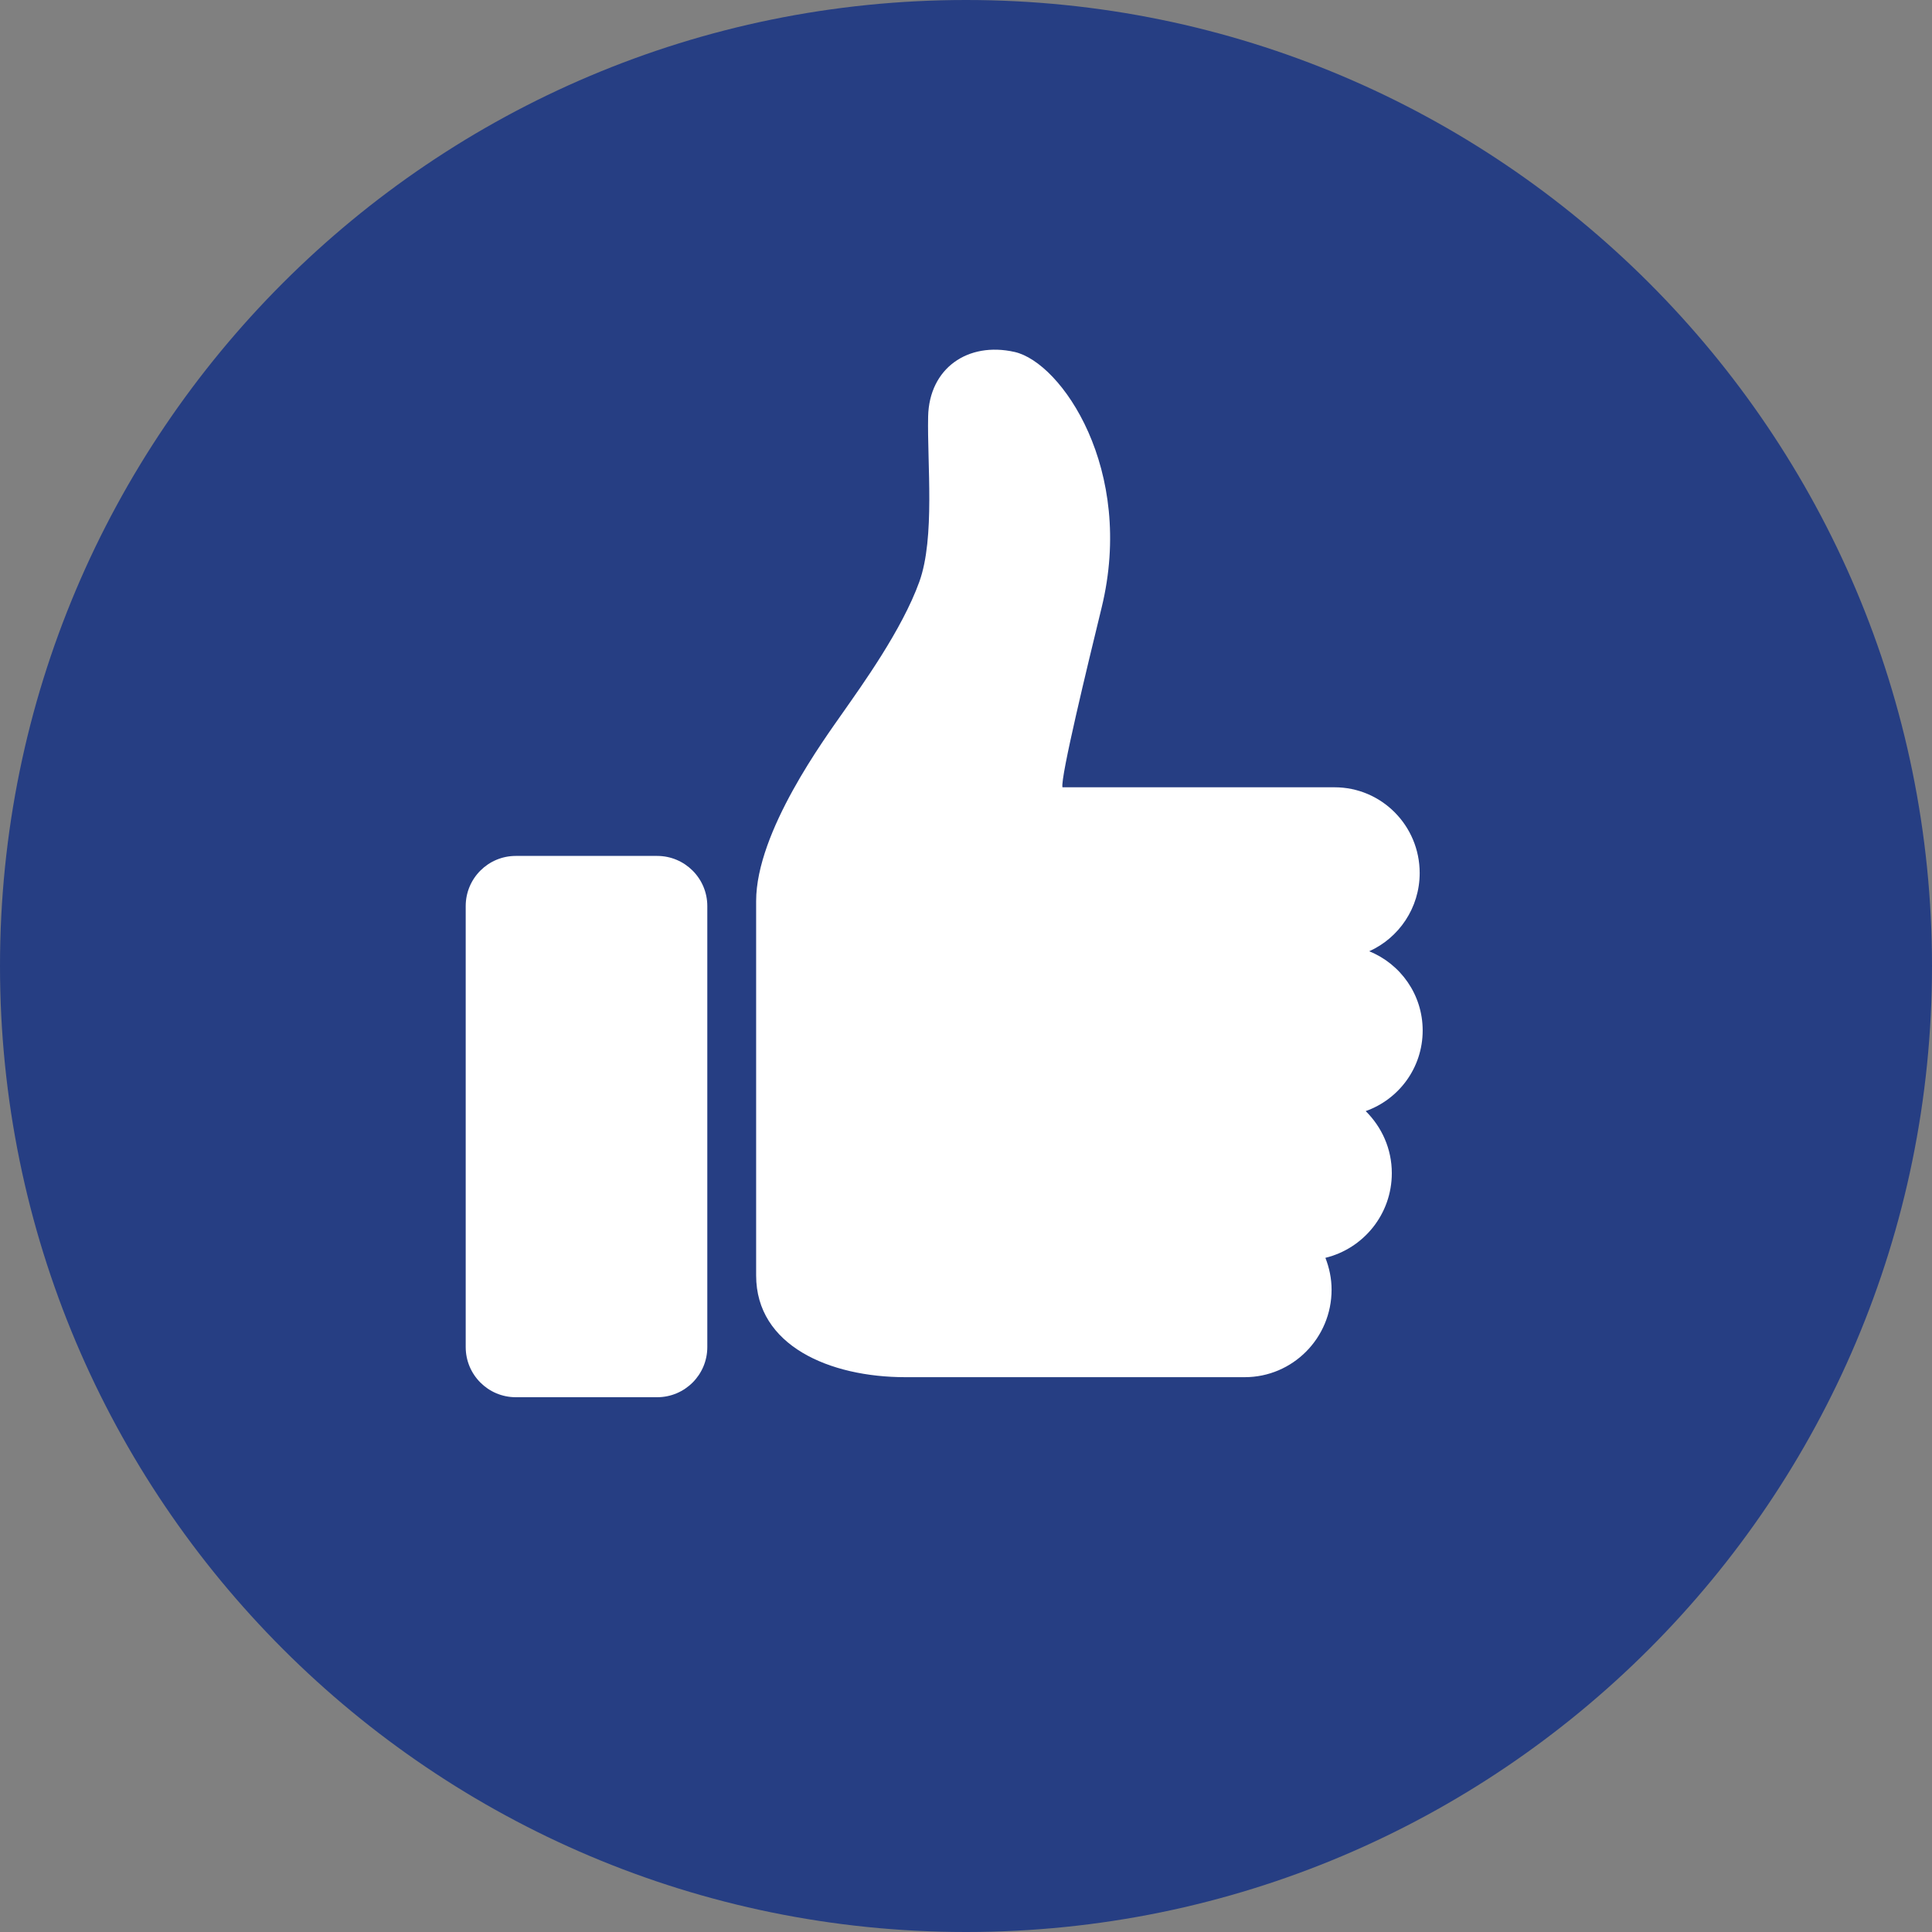 <svg width="40" height="40" viewBox="0 0 40 40" fill="none" xmlns="http://www.w3.org/2000/svg">
<rect x="0" y="0" width="40" height="40" fill="#808080" stroke="none"/>
<path d="M20 40C31.046 40 40 31.046 40 20C40 8.954 31.046 0 20 0C8.954 0 0 8.954 0 20C0 31.046 8.954 40 20 40Z" fill="#263E83"/>
<path d="M13.606 17.721H10.679C10.106 17.721 9.642 18.186 9.642 18.759V27.89C9.642 28.463 10.106 28.928 10.679 28.928H13.606C14.179 28.928 14.644 28.463 14.644 27.89V18.759C14.644 18.186 14.179 17.721 13.606 17.721Z" fill="white"/>
<path d="M22.808 12.58C23.503 9.725 21.978 7.507 21.007 7.287C20.036 7.068 19.237 7.626 19.216 8.624C19.195 9.592 19.362 11.133 19.034 12.044C18.674 13.044 17.84 14.195 17.455 14.747C17.086 15.277 15.655 17.213 15.655 18.657C15.655 20.963 15.655 23.936 15.655 26.407C15.655 27.86 17.176 28.513 18.745 28.513C20.553 28.513 24.448 28.513 24.448 28.513H25.771C26.764 28.513 27.569 27.702 27.569 26.702C27.569 26.469 27.521 26.247 27.441 26.042C28.229 25.85 28.816 25.14 28.816 24.289C28.816 23.784 28.607 23.332 28.275 23.004C28.963 22.761 29.455 22.106 29.455 21.335C29.455 20.592 28.997 19.957 28.348 19.695C28.963 19.418 29.393 18.797 29.393 18.075C29.393 17.094 28.604 16.3 27.631 16.3H23.855H21.997C21.952 16.101 22.518 13.771 22.808 12.58Z" fill="white"/>
</svg>
